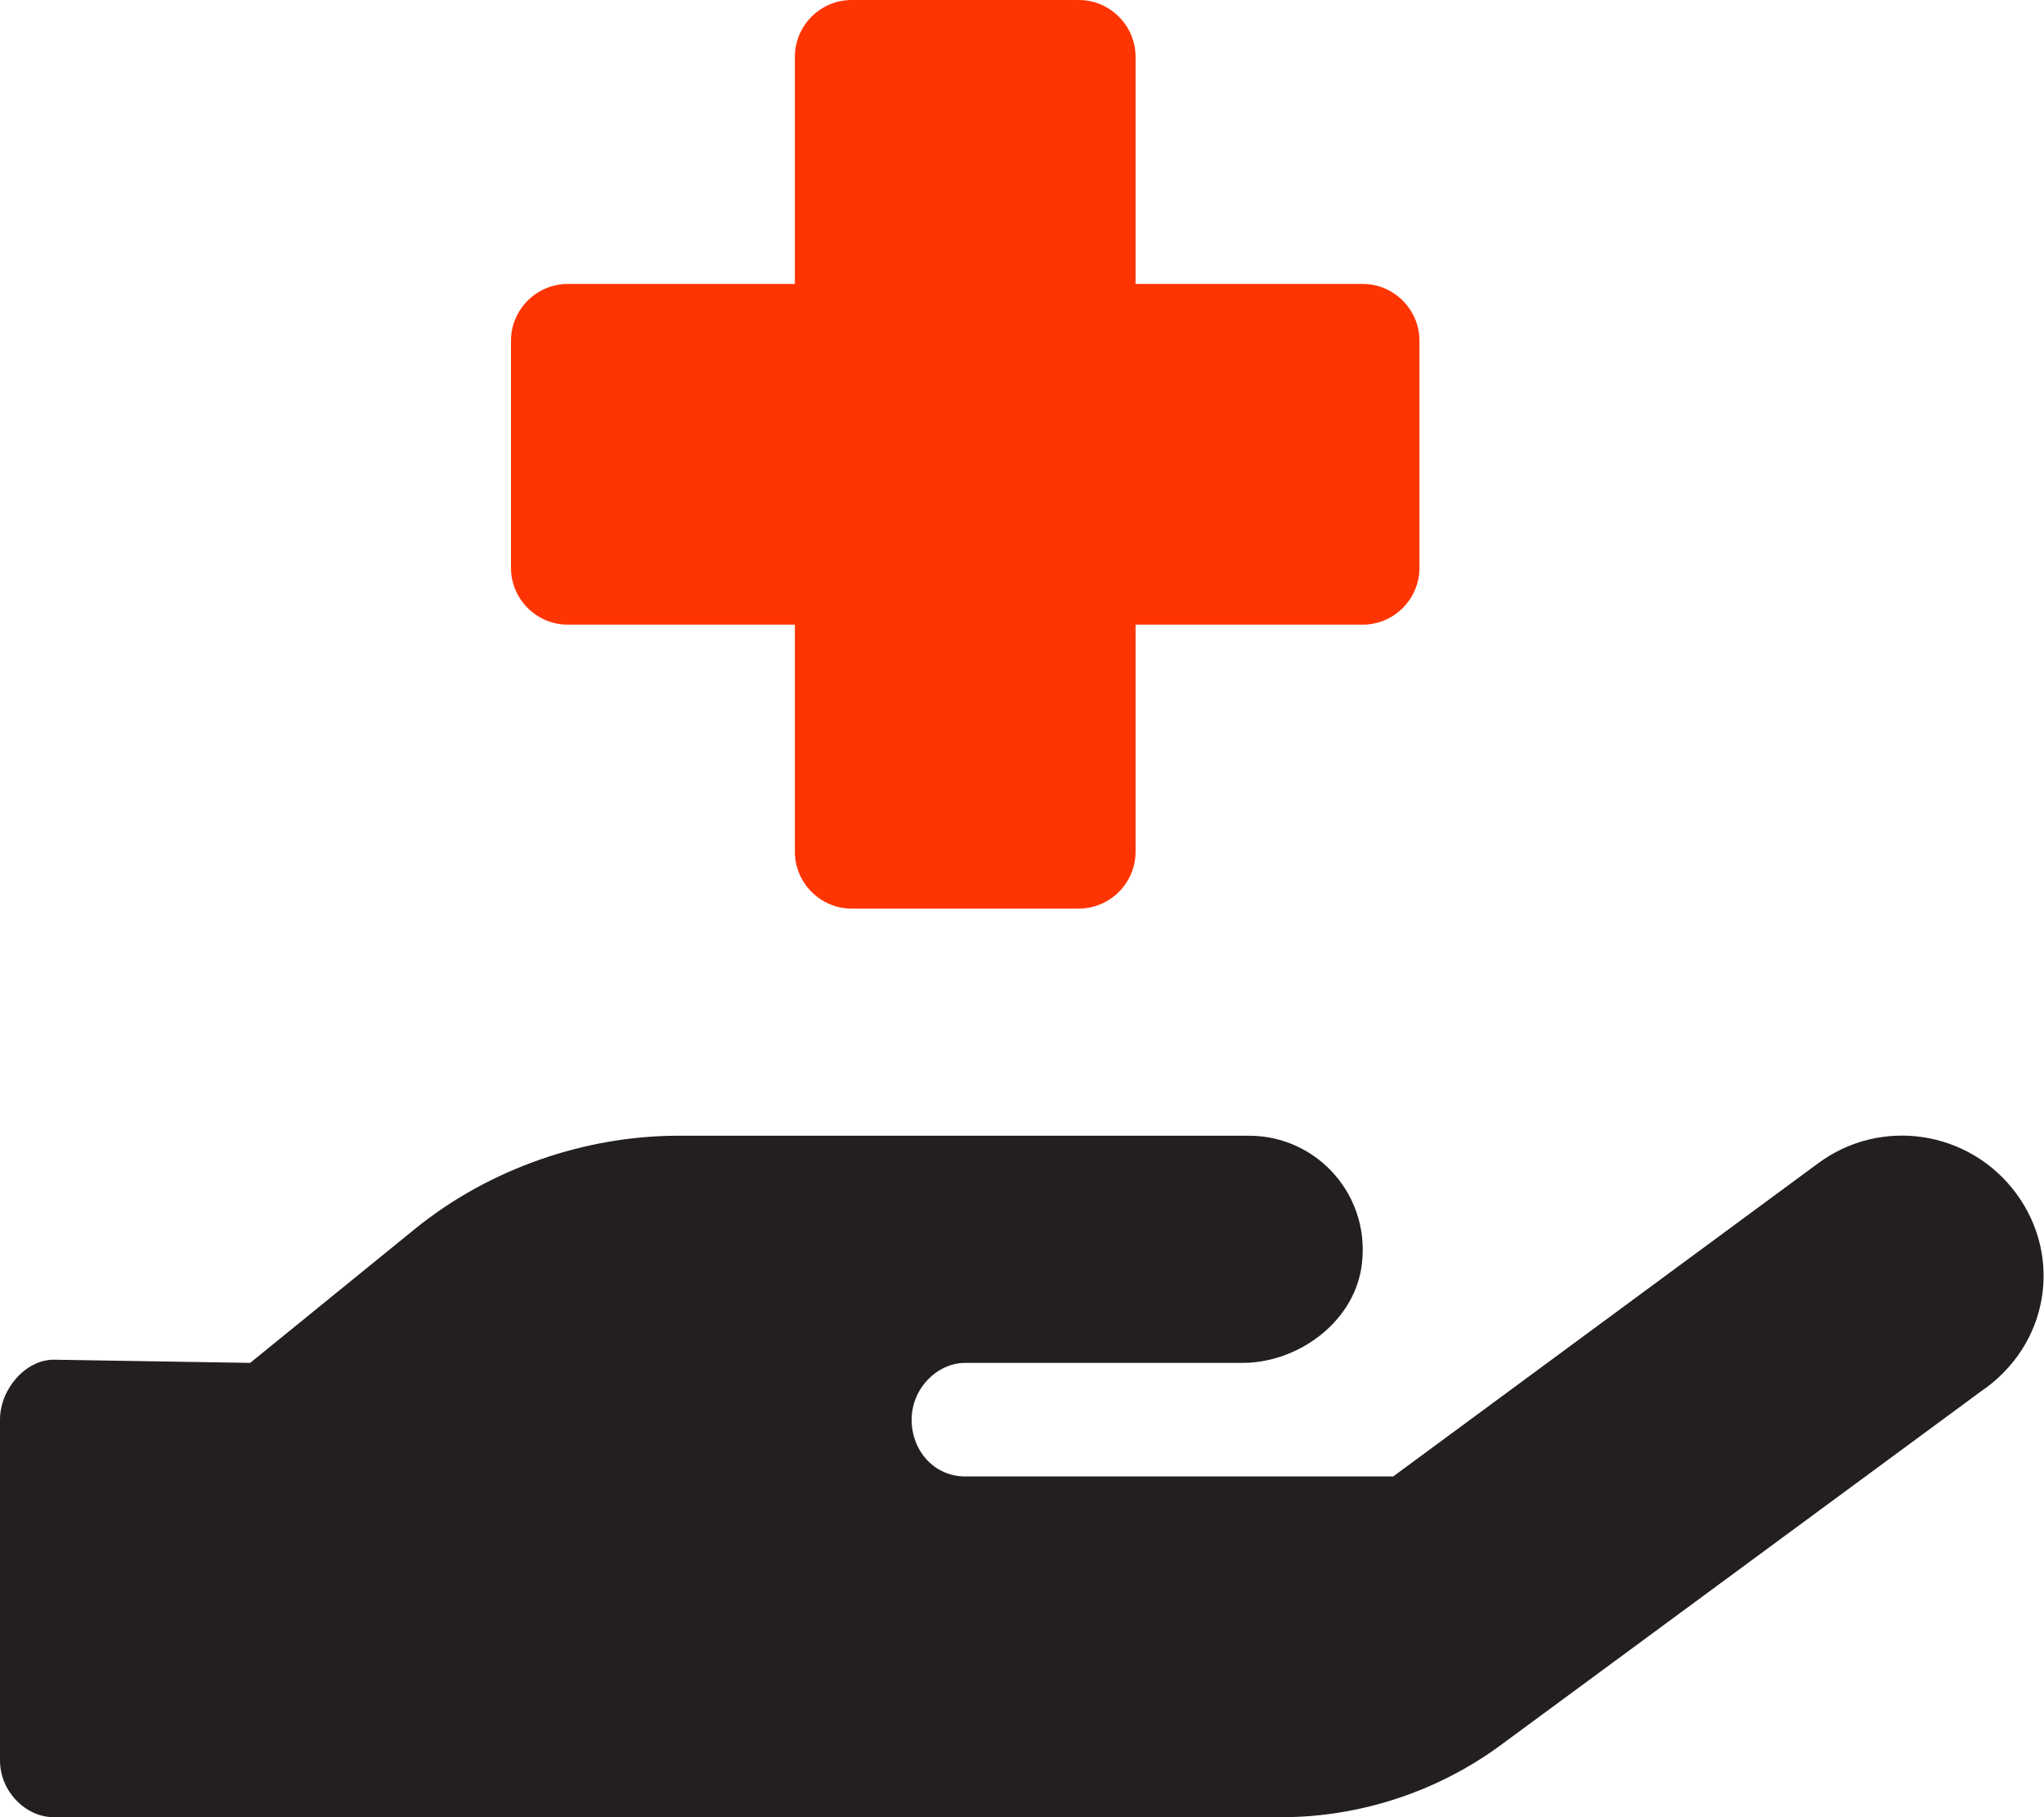 <?xml version="1.0" encoding="utf-8"?>
<!-- Generator: Adobe Illustrator 26.3.1, SVG Export Plug-In . SVG Version: 6.00 Build 0)  -->
<svg version="1.1" id="Camada_1" xmlns="http://www.w3.org/2000/svg" xmlns:xlink="http://www.w3.org/1999/xlink" x="0px" y="0px"
	 viewBox="0 0 576 512" style="enable-background:new 0 0 576 512;" xml:space="preserve">
<style type="text/css">
	.st0{fill:#FF3403;}
	.st1{fill:#231F20;}
</style>
<path class="st0" d="M160,176h64v64c0,8.8,7.2,16,16,16h64c8.8,0,16-7.2,16-16v-64h64c8.8,0,16-7.2,16-16V96c0-8.8-7.2-16-16-16h-64
	V16c0-8.8-7.2-16-16-16h-64c-8.8,0-16,7.2-16,16v64h-64c-8.8,0-16,7.2-16,16v64C144,168.8,151.2,176,160,176z"/>
<path class="st1" d="M568.2,336.3c-13.1-17.8-38.1-21.7-55.9-8.5L392.6,416H272c-8.7,0-15.1-7.2-15.1-16c0-8.8,7.2-16,15.1-16h78.2
	c15.1,0,30.8-10.9,33.4-26.6c3.2-20-12.1-37.4-31.6-37.4H191.1c-26.1,0-53.1,9.2-74.1,26.2L70.5,384l-55.4-0.9
	C7.3,383.1,0,391.3,0,400v96c0,8.8,7.3,16,15.1,16h346.1c22,0,43.9-7.2,61.7-20.3L558,392.2C577.5,379.1,581.3,354.1,568.2,336.3z"
	/>
</svg>
